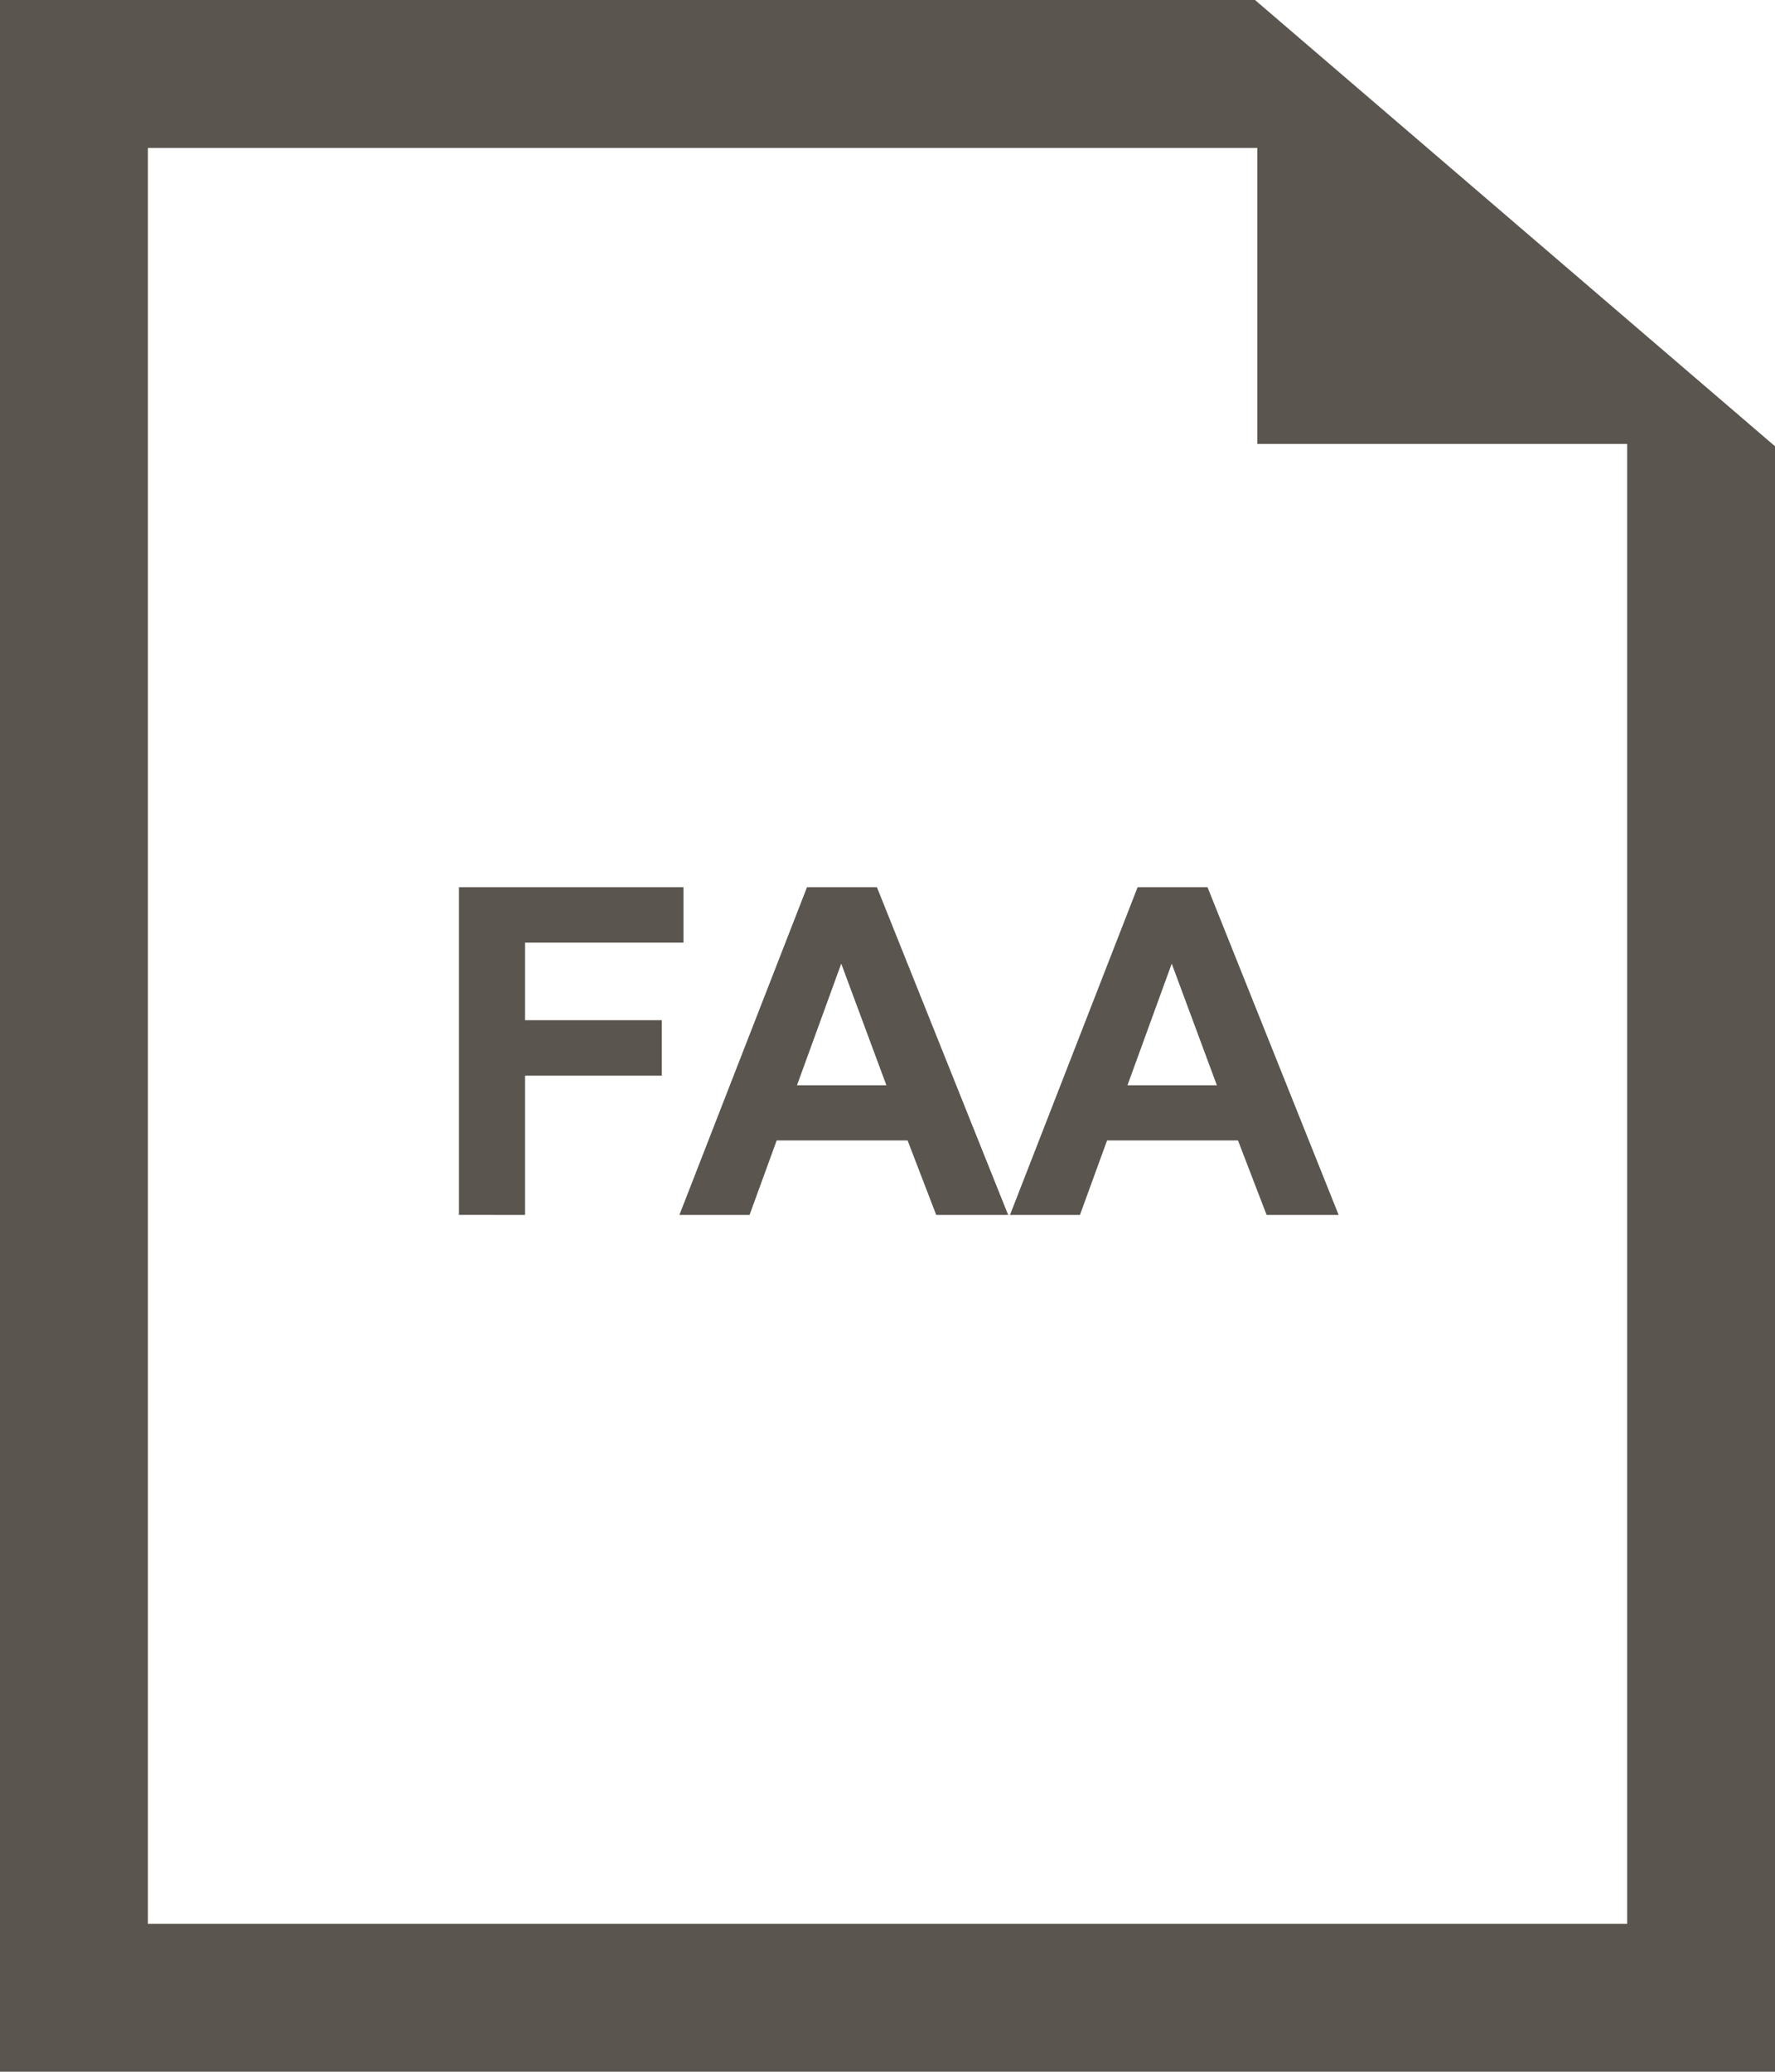 <svg xmlns="http://www.w3.org/2000/svg" width="85.087" height="99.267" viewBox="0 0 85.087 99.267"><g id="Group_749" data-name="Group 749" transform="translate(0 -0.001)"><path id="Path_616" data-name="Path 616" d="M7.091,7.092H60.27V21.27H78V92.178H7.091ZM0,0V99.268H85.087V21.383L60.159,0Z" fill="#5a554e"></path><path id="Path_617" data-name="Path 617" d="M71.206,153.293v-15.7H81.97v2.656H74.376v3.717h6.555v2.656H74.376v6.673Z" transform="translate(-49.206 -95.081)" fill="#5a554e"></path><path id="Path_618" data-name="Path 618" d="M121.179,153.293H117.73l-1.371-3.567h-6.276l-1.3,3.567h-3.363l6.116-15.7h3.353Zm-5.837-6.212-2.164-5.827-2.121,5.827Z" transform="translate(-72.852 -95.08)" fill="#5a554e"></path><path id="Path_619" data-name="Path 619" d="M172.453,153.293H169l-1.371-3.567h-6.276l-1.3,3.567H156.7l6.116-15.7h3.353Zm-5.837-6.212-2.164-5.827-2.121,5.827Z" transform="translate(-108.284 -95.08)" fill="#5a554e"></path></g></svg>